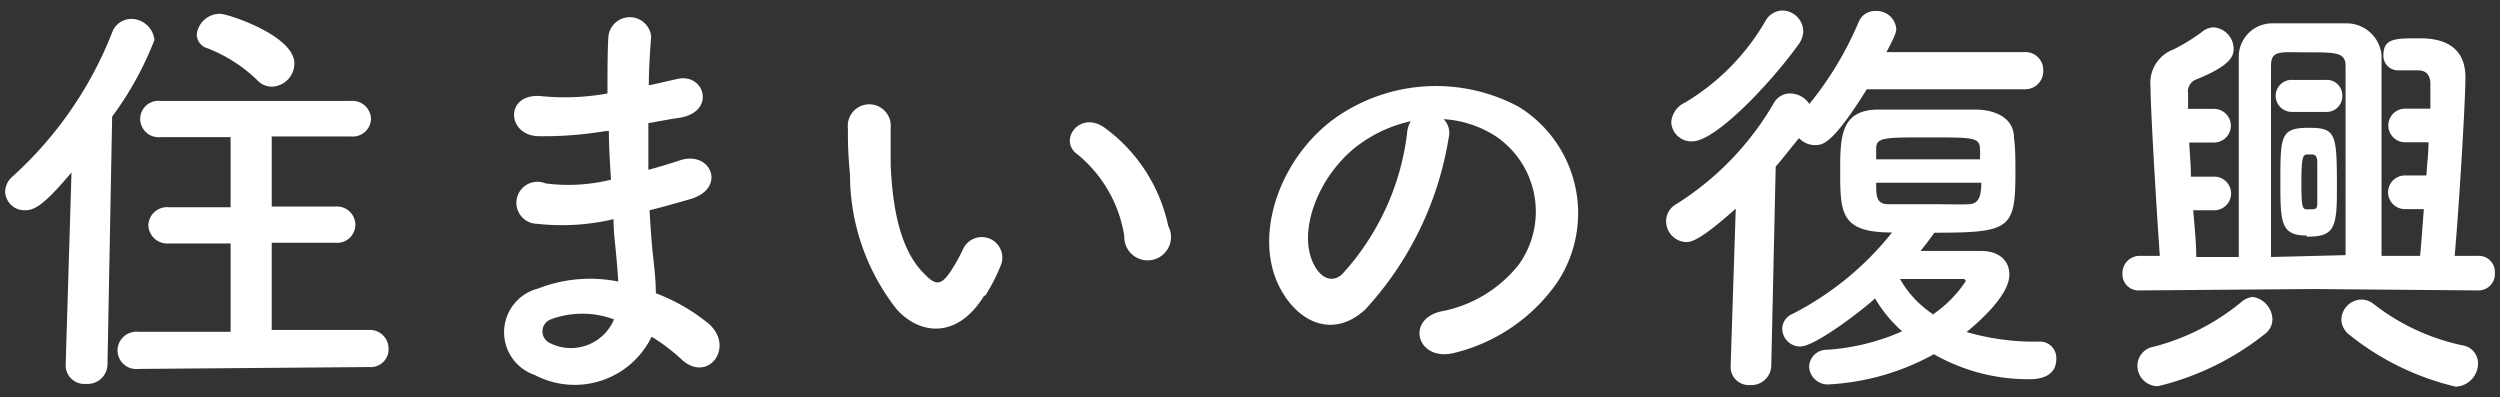 <svg id="レイヤー_1" data-name="レイヤー 1" xmlns="http://www.w3.org/2000/svg" viewBox="0 0 107 17" width="107" height="17"><rect x="0" y="0" width="107" height="17" fill="#333333" stroke="none"/><defs><style>.cls-1{fill:#fff;}</style></defs><path class="cls-1" d="M11.65,3.71a1,1,0,0,0,.95-1C12.6,1.53,9.76.59,9.42.59a1,1,0,0,0-1,.89.63.63,0,0,0,.47.59A6.43,6.43,0,0,1,11,3.42.85.85,0,0,0,11.65,3.71Zm4.16,12a.76.76,0,0,0,.82-.78.8.8,0,0,0-.82-.81l-4.18,0V10.39l2.72,0a.78.78,0,0,0,.86-.78.79.79,0,0,0-.86-.77l-2.72,0v-3l3.39,0a.78.78,0,0,0,.86-.76A.8.8,0,0,0,15,4.32H6.87A.78.78,0,0,0,6,5.1a.79.79,0,0,0,.87.77l3,0v3l-2.64,0a.8.8,0,0,0-.88.77.81.81,0,0,0,.88.78l2.64,0v3.78l-3.95,0a.81.81,0,0,0-.89.8.8.8,0,0,0,.89.79Zm-13-.06v0a.8.8,0,0,0,.88.78.85.85,0,0,0,.91-.82l.2-10.62A14,14,0,0,0,6.61,1.71a1,1,0,0,0-1-.9.87.87,0,0,0-.81.58A16.35,16.35,0,0,1,.53,7.56a.88.88,0,0,0-.31.65A.83.83,0,0,0,1.06,9c.4,0,.79-.18,2-1.62Z"/><path class="cls-1" d="M26.06,5.6c0,.7.05,1.41.09,2.09a7.57,7.57,0,0,1-2.8.16A.9.9,0,1,0,23,9.58a9.61,9.61,0,0,0,3.26-.2c0,.56.07,1.06.11,1.5s.07.79.09,1.17a6.11,6.11,0,0,0-3.43.3,1.93,1.93,0,0,0-.14,3.7,3.66,3.66,0,0,0,5-1.64,8.24,8.24,0,0,1,1.31,1c1.13,1,2.29-.6,1.09-1.59a8.11,8.11,0,0,0-2.22-1.27c0-.65-.09-1.3-.14-1.79S27.84,9.65,27.8,9c.52-.13,1.09-.29,1.72-.47,1.6-.45.92-2.1-.41-1.67-.48.16-.93.29-1.36.41,0-.66,0-1.33,0-2,.41-.07.86-.16,1.34-.23,1.56-.25,1.08-1.93-.1-1.66-.43.09-.85.2-1.22.27,0-.72.05-1.44.1-2.09a.92.92,0,0,0-1.83,0C26,2.2,26,3,26,4a10.22,10.22,0,0,1-2.78.12c-1.63-.19-1.56,1.68-.17,1.71a16.24,16.24,0,0,0,2.81-.21Zm.22,8.07a2,2,0,0,1-2.77,1,.55.55,0,0,1,.06-1A3.89,3.89,0,0,1,26.28,13.67Z"/><path class="cls-1" d="M50,9.67a7,7,0,0,0-2.69-4.18c-1.08-.81-2.05.52-1.19,1.12a5.65,5.65,0,0,1,2,3.49A1,1,0,1,0,50,9.67Zm-7.84,3a8,8,0,0,0,.7-1.38.88.88,0,0,0-1.63-.65,7.78,7.78,0,0,1-.6,1.06c-.39.54-.62.49-1.09,0-1-1-1.34-2.76-1.42-4.65,0-.83,0-.87,0-1.57a.92.92,0,1,0-1.83,0c0,.65,0,1,.09,2a9.34,9.34,0,0,0,2,5.76C39.38,14.35,41,14.51,42.13,12.64Z"/><path class="cls-1" d="M61.79,5.1A4.63,4.63,0,0,1,64,5.82a3.89,3.89,0,0,1,1,5.51,5.54,5.54,0,0,1-3.33,2c-1.54.36-1,2.18.59,1.77a7.55,7.55,0,0,0,4.38-3A5.35,5.35,0,0,0,65,4.57,7.49,7.49,0,0,0,57.22,5c-2.4,1.67-3.6,5-2.47,7.26.78,1.54,2.29,2.25,3.67,1A14.16,14.16,0,0,0,62,5.92.86.86,0,0,0,61.79,5.1Zm-1.41.09a1.15,1.15,0,0,0-.16.55,10.88,10.88,0,0,1-2.78,6c-.45.4-.92.13-1.19-.39-.75-1.39.15-3.79,1.81-5.08A5.81,5.81,0,0,1,60.38,5.19Z"/><path class="cls-1" d="M82.77,15.16a8.14,8.14,0,0,0,4.09,1.07c.21,0,1.15,0,1.15-.87a.7.7,0,0,0-.7-.74,10.35,10.35,0,0,1-3.14-.41C86,12.7,86,11.94,86,11.74c0-.54-.39-1-1.22-1l-2.58,0c.2-.25.4-.51.59-.78,3.27,0,3.47-.16,3.47-2.61,0-.48,0-1-.06-1.44,0-.81-.7-1.19-1.58-1.22-.55,0-1.22,0-1.9,0s-1.65,0-2.31,0c-1.6,0-1.65,1.11-1.65,2.56,0,1.87,0,2.7,2.22,2.7a13,13,0,0,1-4.27,3.49.7.7,0,0,0-.43.63.77.77,0,0,0,.77.76c.7,0,3-1.84,3.2-2.06a5.89,5.89,0,0,0,1.16,1.41,9.44,9.44,0,0,1-3.21.79.75.75,0,0,0-.77.72.8.8,0,0,0,.88.76A10.44,10.44,0,0,0,82.77,15.16ZM77,1.87a1,1,0,0,0,.18-.54.91.91,0,0,0-.9-.88.85.85,0,0,0-.72.45,9.76,9.76,0,0,1-3.44,3.49,1,1,0,0,0-.59.85.86.86,0,0,0,.9.81C73.44,6.05,75.83,3.51,77,1.87Zm9.68,1.95A.77.77,0,0,0,87.45,3a.76.76,0,0,0-.81-.77l-5.9,0c.38-.71.42-.87.42-1a.84.84,0,0,0-.88-.76.75.75,0,0,0-.72.45,14.46,14.46,0,0,1-2.12,3.53A1,1,0,0,0,76.58,4a.8.8,0,0,0-.66.41,12.52,12.52,0,0,1-4.18,4.33.83.83,0,0,0-.43.72.89.89,0,0,0,.86.9c.22,0,.61-.08,2.12-1.43l-.22,6.77v0a.78.78,0,0,0,.84.78.85.85,0,0,0,.9-.82L76,7.13c.34-.39.64-.79,1-1.22a.92.92,0,0,0,.68.3c.32,0,.73,0,2.22-2.39Zm-6.38,3c0-.17,0-.33,0-.45,0-.49.32-.49,2.22-.49s2.19,0,2.22.45a3.89,3.89,0,0,1,0,.49Zm4.5,1c0,.63-.14.9-.52.92s-.95,0-1.52,0-1.42,0-1.94,0-.52-.36-.52-.92Zm-2.08,5.62a4.41,4.41,0,0,1-1.4-1.5H84c.05,0,.13,0,.13.1A5.2,5.2,0,0,1,82.68,13.49Z"/><path class="cls-1" d="M106.06,12.43a.7.7,0,0,0,.72-.74.69.69,0,0,0-.72-.74h-1c.18-2,.46-6.59.46-7.64,0-1.65-1.48-1.67-2-1.67-1,0-1.51,0-1.51.72a.62.62,0,0,0,.61.65l.88,0c.27,0,.52.14.52.58,0,.19,0,.57,0,1.06h-1.08a.72.72,0,1,0,0,1.44h1c0,.45-.06.94-.09,1.42h-.92a.72.72,0,1,0,0,1.44h.81c-.06.78-.11,1.5-.16,2h-1.65V2.36A1.5,1.5,0,0,0,100.47,1c-.63,0-1.31,0-2,0L97.2,1a1.43,1.43,0,0,0-1.38,1.37c0,.81,0,4,0,6.37V11H94c0-.56-.07-1.28-.13-2h.9a.72.72,0,1,0,0-1.44h-1c0-.51-.05-1-.07-1.46h1.06a.72.72,0,1,0,0-1.44H93.65c0-.2,0-.38,0-.53V4A.55.55,0,0,1,94,3.4c1.47-.59,1.6-1,1.6-1.31a.93.93,0,0,0-.86-.92.82.82,0,0,0-.5.2,8.28,8.28,0,0,1-1.2.74,1.52,1.52,0,0,0-1,1.56c0,.76.18,4.11.4,7.28h-.86a.74.74,0,0,0-.74.77.69.69,0,0,0,.74.71L99,12.37Zm-1,4.12a1,1,0,0,0,1-1,.78.78,0,0,0-.67-.77,9.29,9.29,0,0,1-3.8-1.77.84.84,0,0,0-.52-.19.88.88,0,0,0-.86.86.85.85,0,0,0,.32.63A11.44,11.44,0,0,0,105.11,16.55ZM96.93,14.3a.79.79,0,0,0,.33-.65,1,1,0,0,0-.83-.94.83.83,0,0,0-.48.2,9.75,9.75,0,0,1-3.77,1.93.83.83,0,0,0-.7.81.88.88,0,0,0,.88.88A11.8,11.8,0,0,0,96.93,14.3ZM97.2,11V8.82c0-2.32,0-5.31,0-6s.39-.58,1.58-.58,1.61,0,1.61.58,0,2,0,3.69,0,3.44,0,4.41Zm2.35-6.21a.67.67,0,0,0,.7-.69.66.66,0,0,0-.7-.68H98.12a.68.68,0,0,0-.72.68.69.69,0,0,0,.72.69Zm-.82,5.34c1.11,0,1.29-.3,1.29-1.9,0-2.49,0-2.76-1.2-2.76S97.6,5.8,97.6,7.73C97.6,9.51,97.6,10.08,98.73,10.08Zm0-1.17c-.2,0-.23-.16-.23-1.13,0-1.13.07-1.21.25-1.22h.2c.14,0,.23.09.23.34s0,.56,0,.83,0,.54,0,.82,0,.35-.23.36Z"/></svg>
